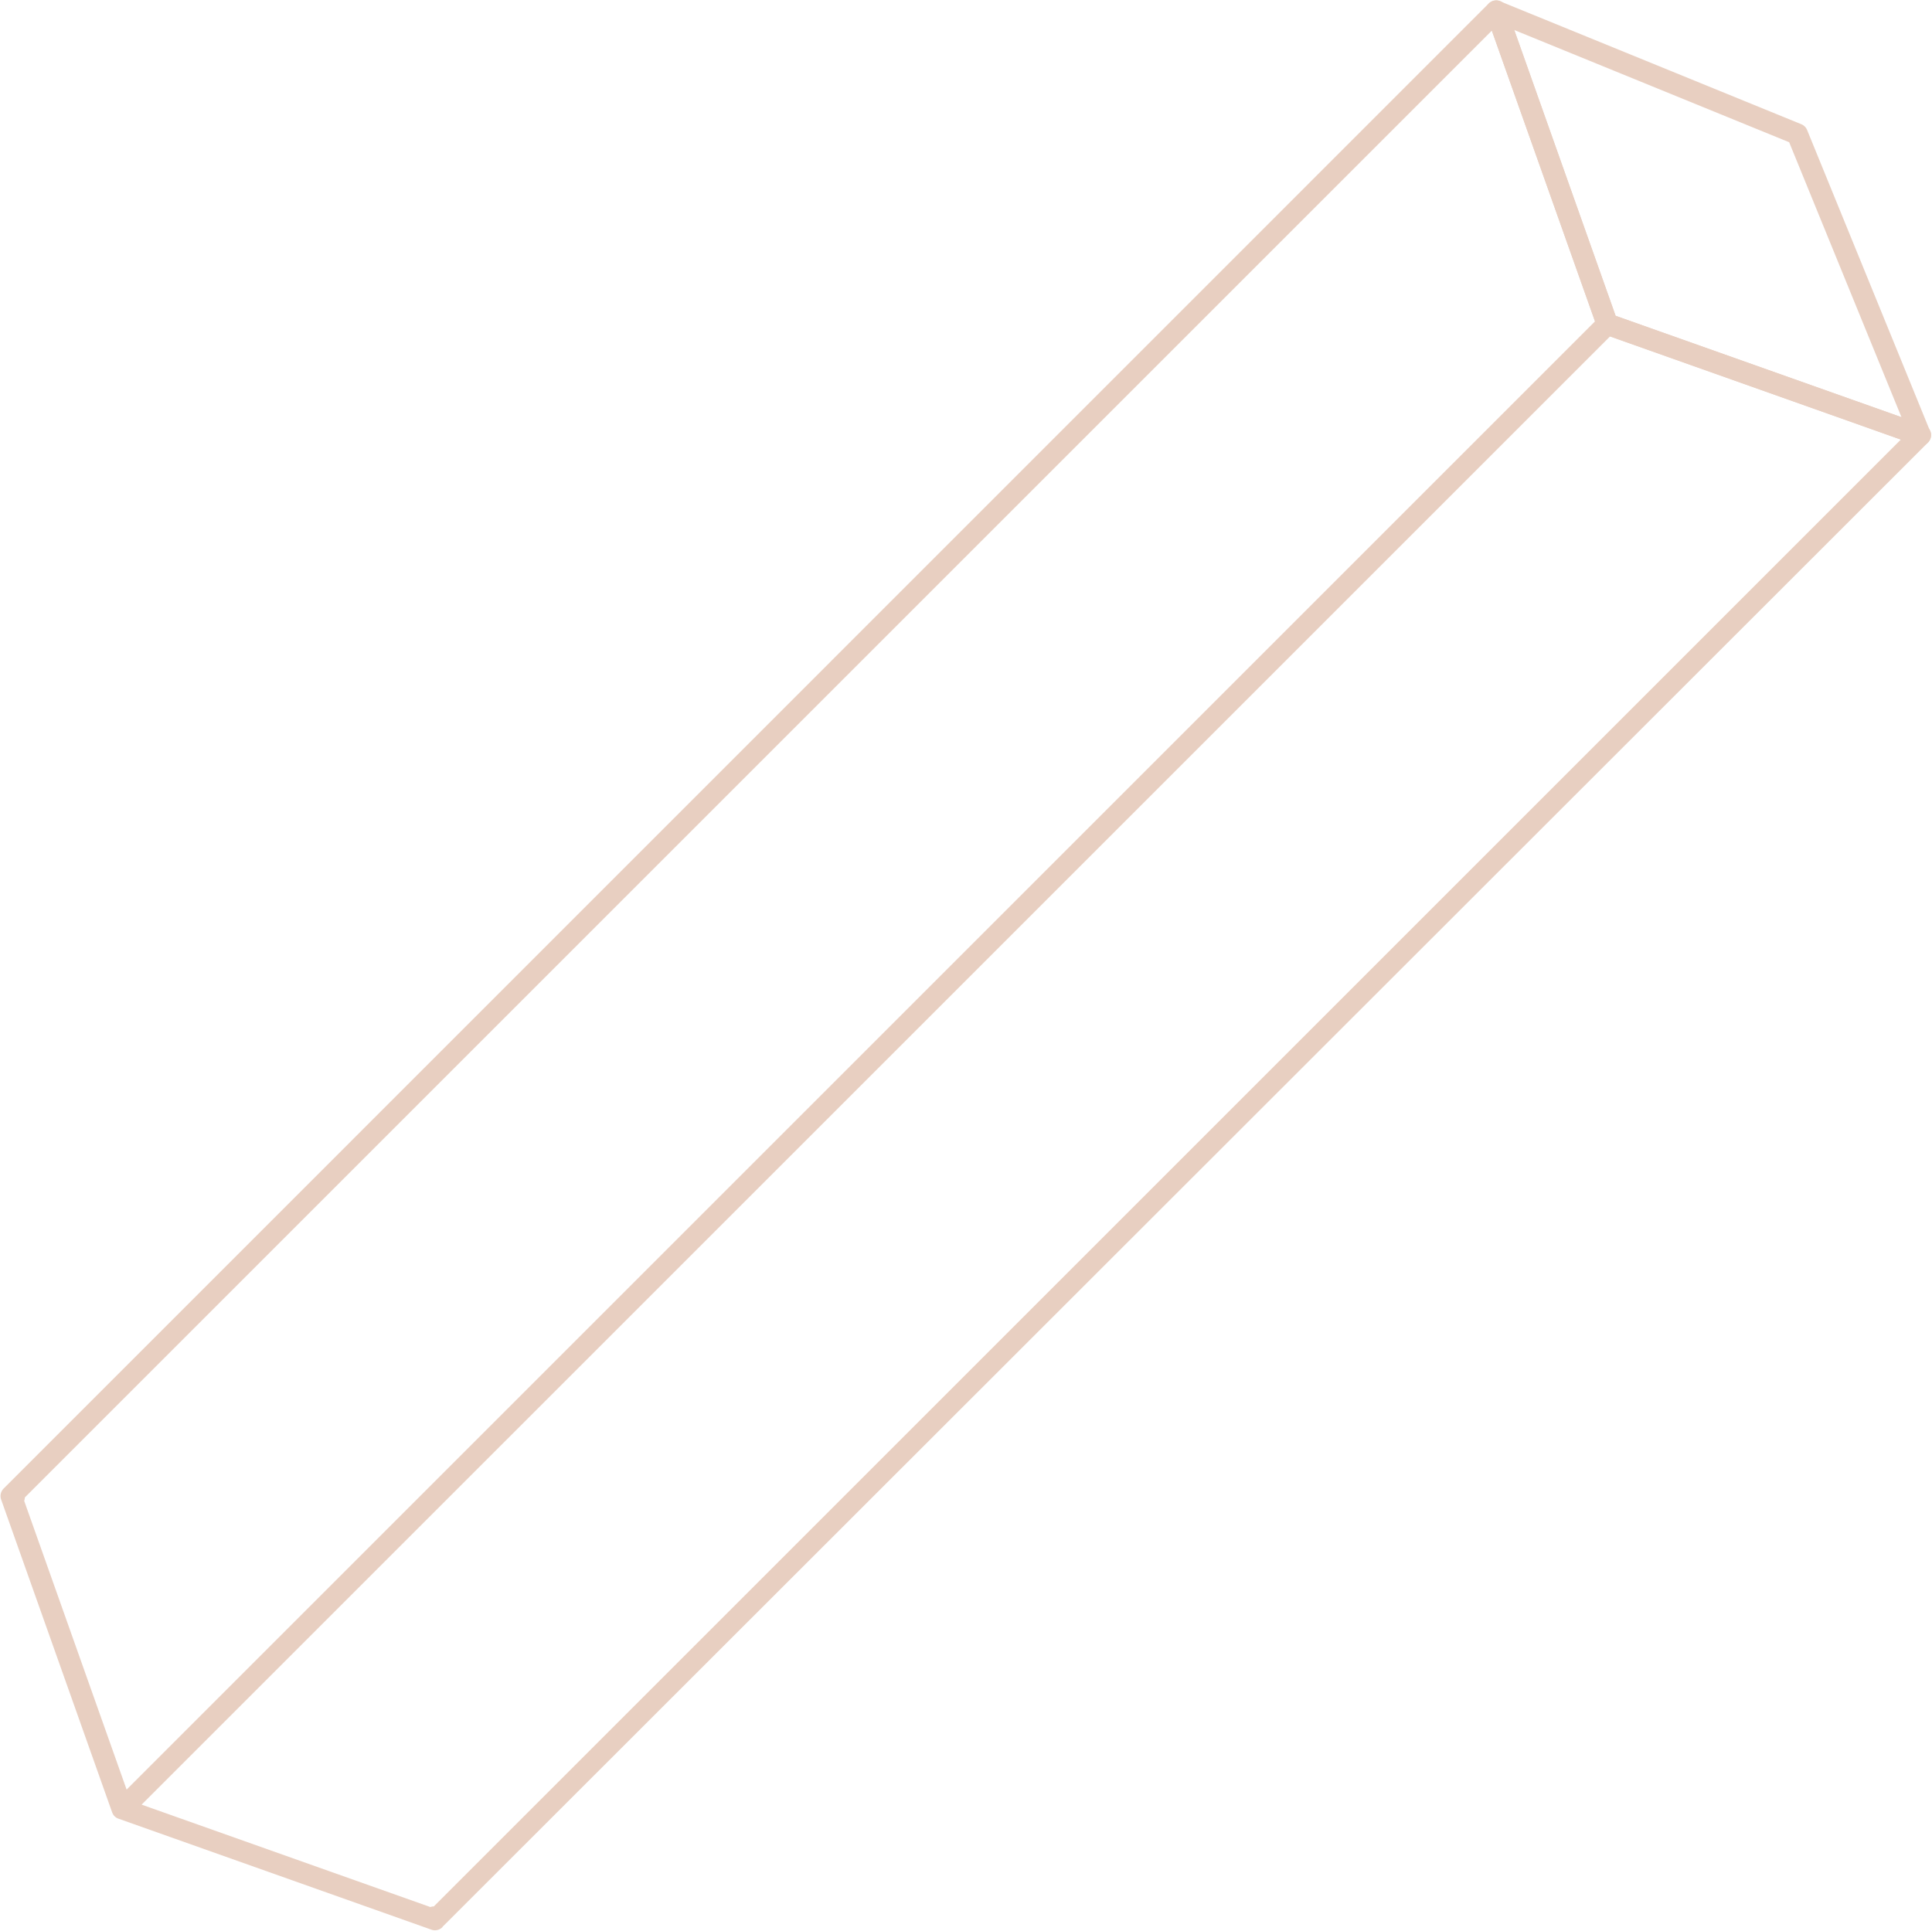 <?xml version="1.0" encoding="UTF-8" standalone="no"?><svg xmlns="http://www.w3.org/2000/svg" xmlns:xlink="http://www.w3.org/1999/xlink" data-name="Layer 1" fill="#e8cfc1" height="363.1" preserveAspectRatio="xMidYMid meet" version="1" viewBox="-0.1 -0.1 363.3 363.1" width="363.3" zoomAndPan="magnify"><g id="change1_1"><path d="M361,83.74a2.12,2.12,0,0,1-.66-.11L301.47,62.75a2,2,0,0,1-1.22-1.22L279.37,2.67A2,2,0,0,1,282,.15l56.62,23.11a2,2,0,0,1,1.1,1.1L362.85,81A2,2,0,0,1,361,83.74ZM303.7,59.29l53.76,19.07L336.34,26.65,284.63,5.54Z" fill="inherit"/></g><g id="change1_2"><path d="M363,81.3a2,2,0,0,0-1.29-1.44l-58-20.57-20.56-58a2,2,0,0,0-3.3-.74L.75,279.68l-.08.08-.05.05a2,2,0,0,0-.5,2.12L21,340.78s0,0,0,0a2.44,2.44,0,0,0,.14.28l.05.1a1.92,1.92,0,0,0,.26.32l0,0a2.6,2.6,0,0,0,.32.26l.09.05a1.85,1.85,0,0,0,.29.13l0,0,58.86,20.88a1.93,1.93,0,0,0,.67.12,2,2,0,0,0,1.45-.62l0-.06.09-.08L362.41,83.16A2,2,0,0,0,363,81.3ZM4.57,281.52,280.43,5.66l19.4,54.68L23.71,336.46,4.45,282.17A2.41,2.41,0,0,0,4.57,281.52Zm76.91,76.91a1.82,1.82,0,0,0-.65.12l-54.3-19.26L302.66,63.17l54.68,19.4Z" fill="inherit"/></g></svg>